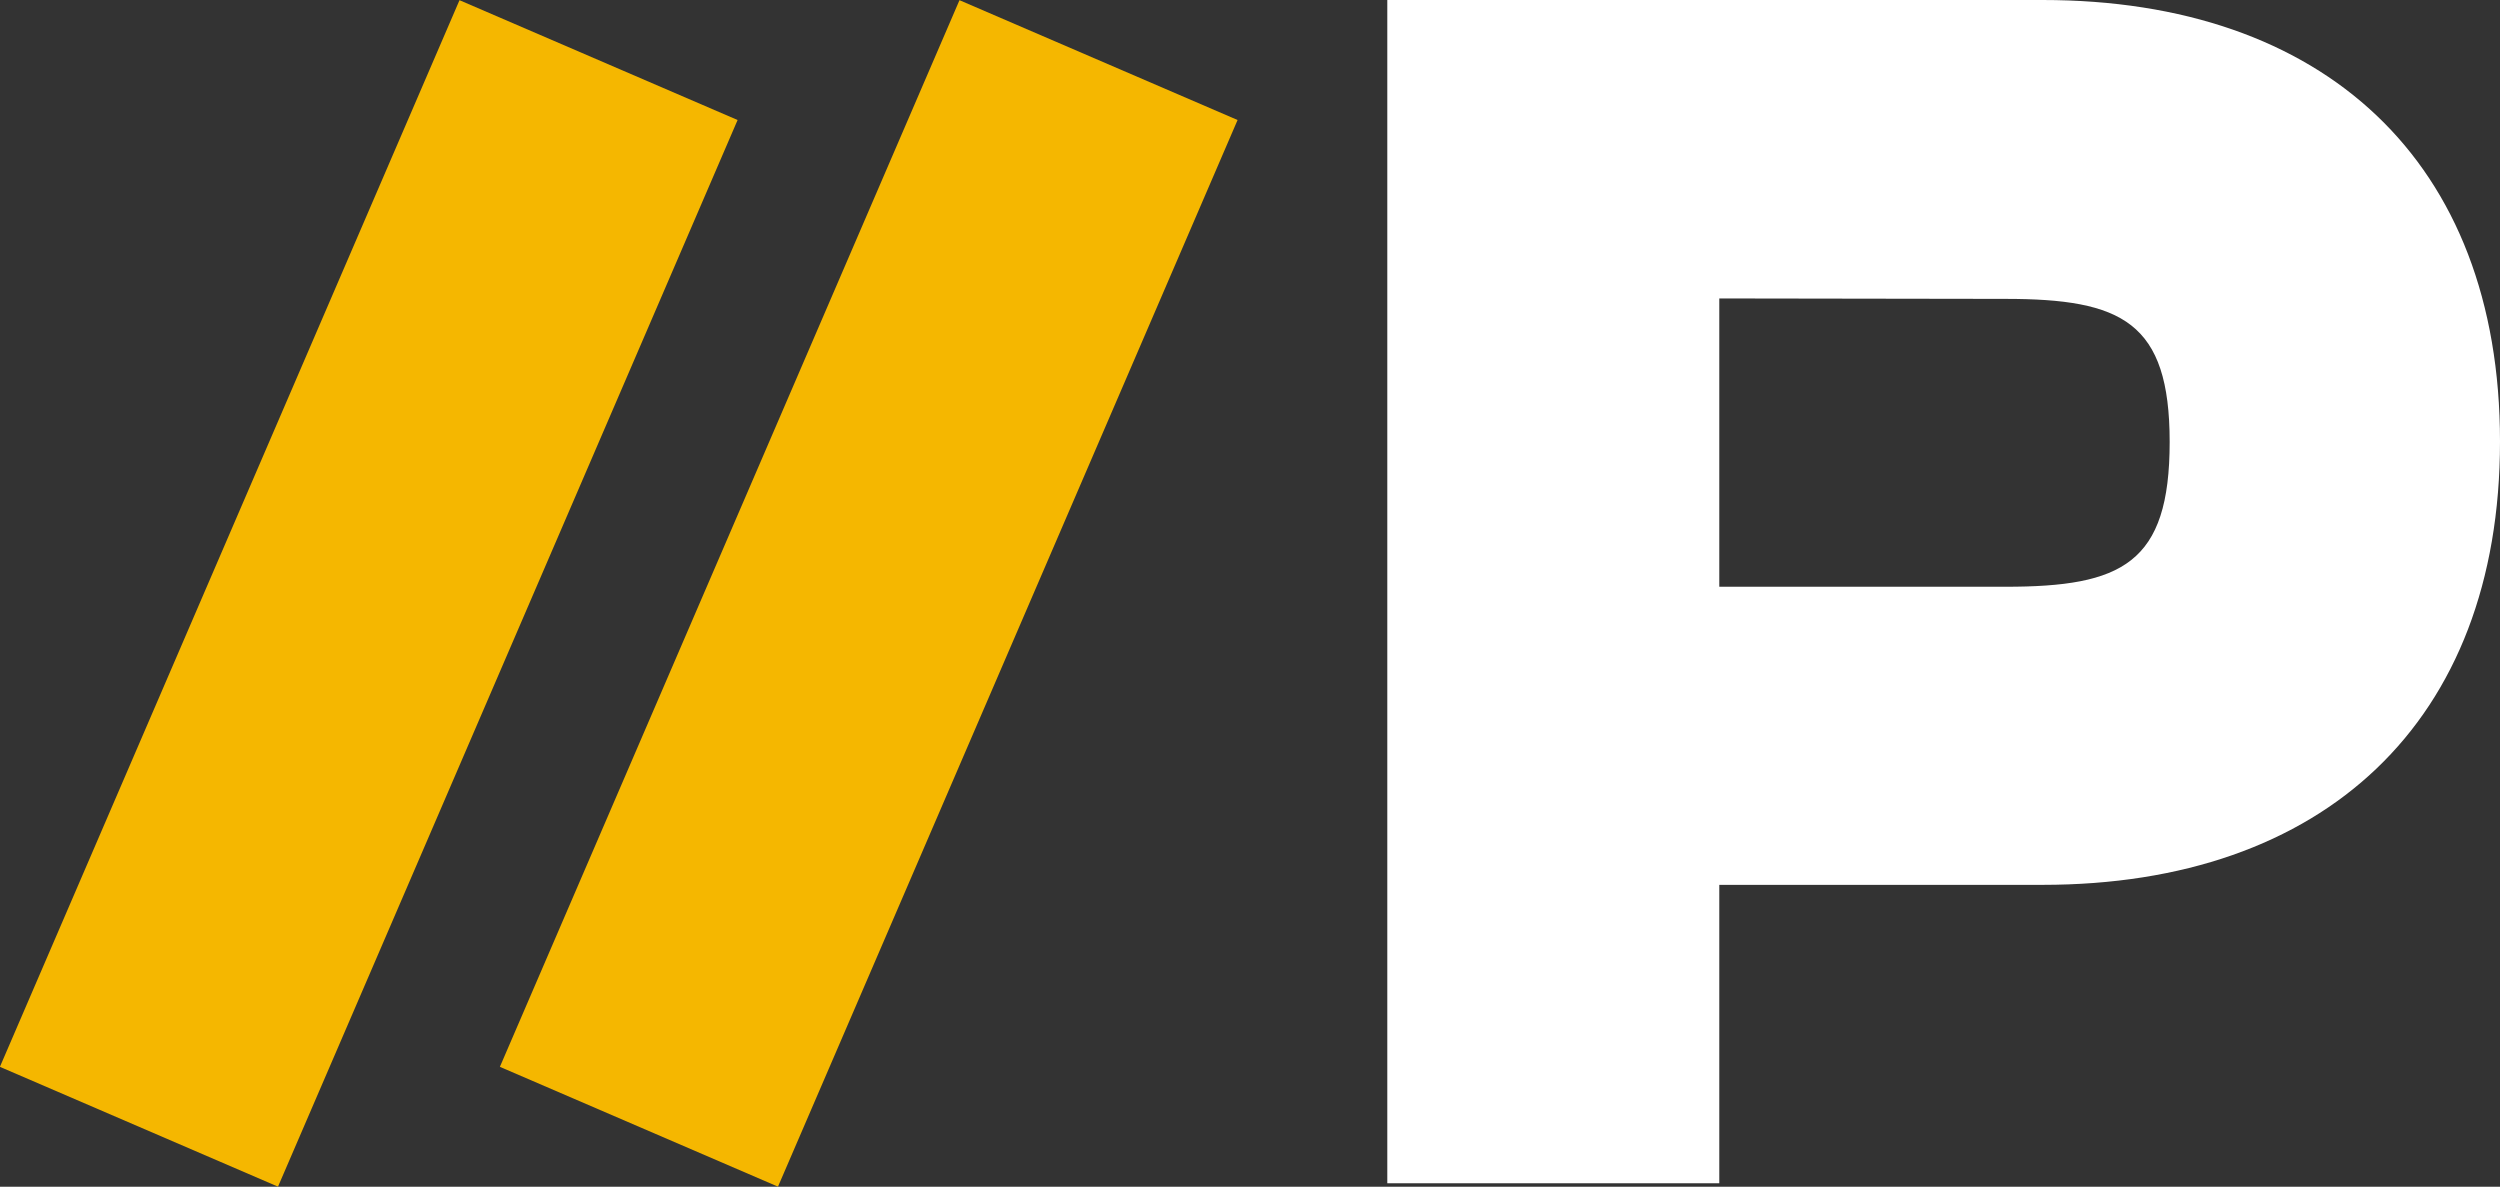 <svg xmlns="http://www.w3.org/2000/svg" viewBox="0 0 286.15 135.83"><rect x="0" y="0" width="286.15" height="135.83" fill="#333333" stroke="none"/><defs><style>.cls-1{fill:#fff;}.cls-2{fill:#f5b700;}</style></defs><g id="Capa_2" data-name="Capa 2"><g id="Capa_1-2" data-name="Capa 1"><path class="cls-1" d="M158.79,135.44V0h75c32.14,0,52.36,18.4,52.36,50.54s-20.22,50.74-52.36,50.74h-37v34.16Zm38-101.28v33h32.75c13.34,0,18.8-2.63,18.8-16.57,0-13.75-5.46-16.38-18.8-16.38Z"/><rect class="cls-2" x="32.97" y="50.6" width="132.94" height="34.66" transform="translate(201.17 3.48) rotate(113.31)"/><rect class="cls-2" x="-24.25" y="50.6" width="132.94" height="34.66" transform="translate(121.3 56.03) rotate(113.31)"/></g></g></svg>